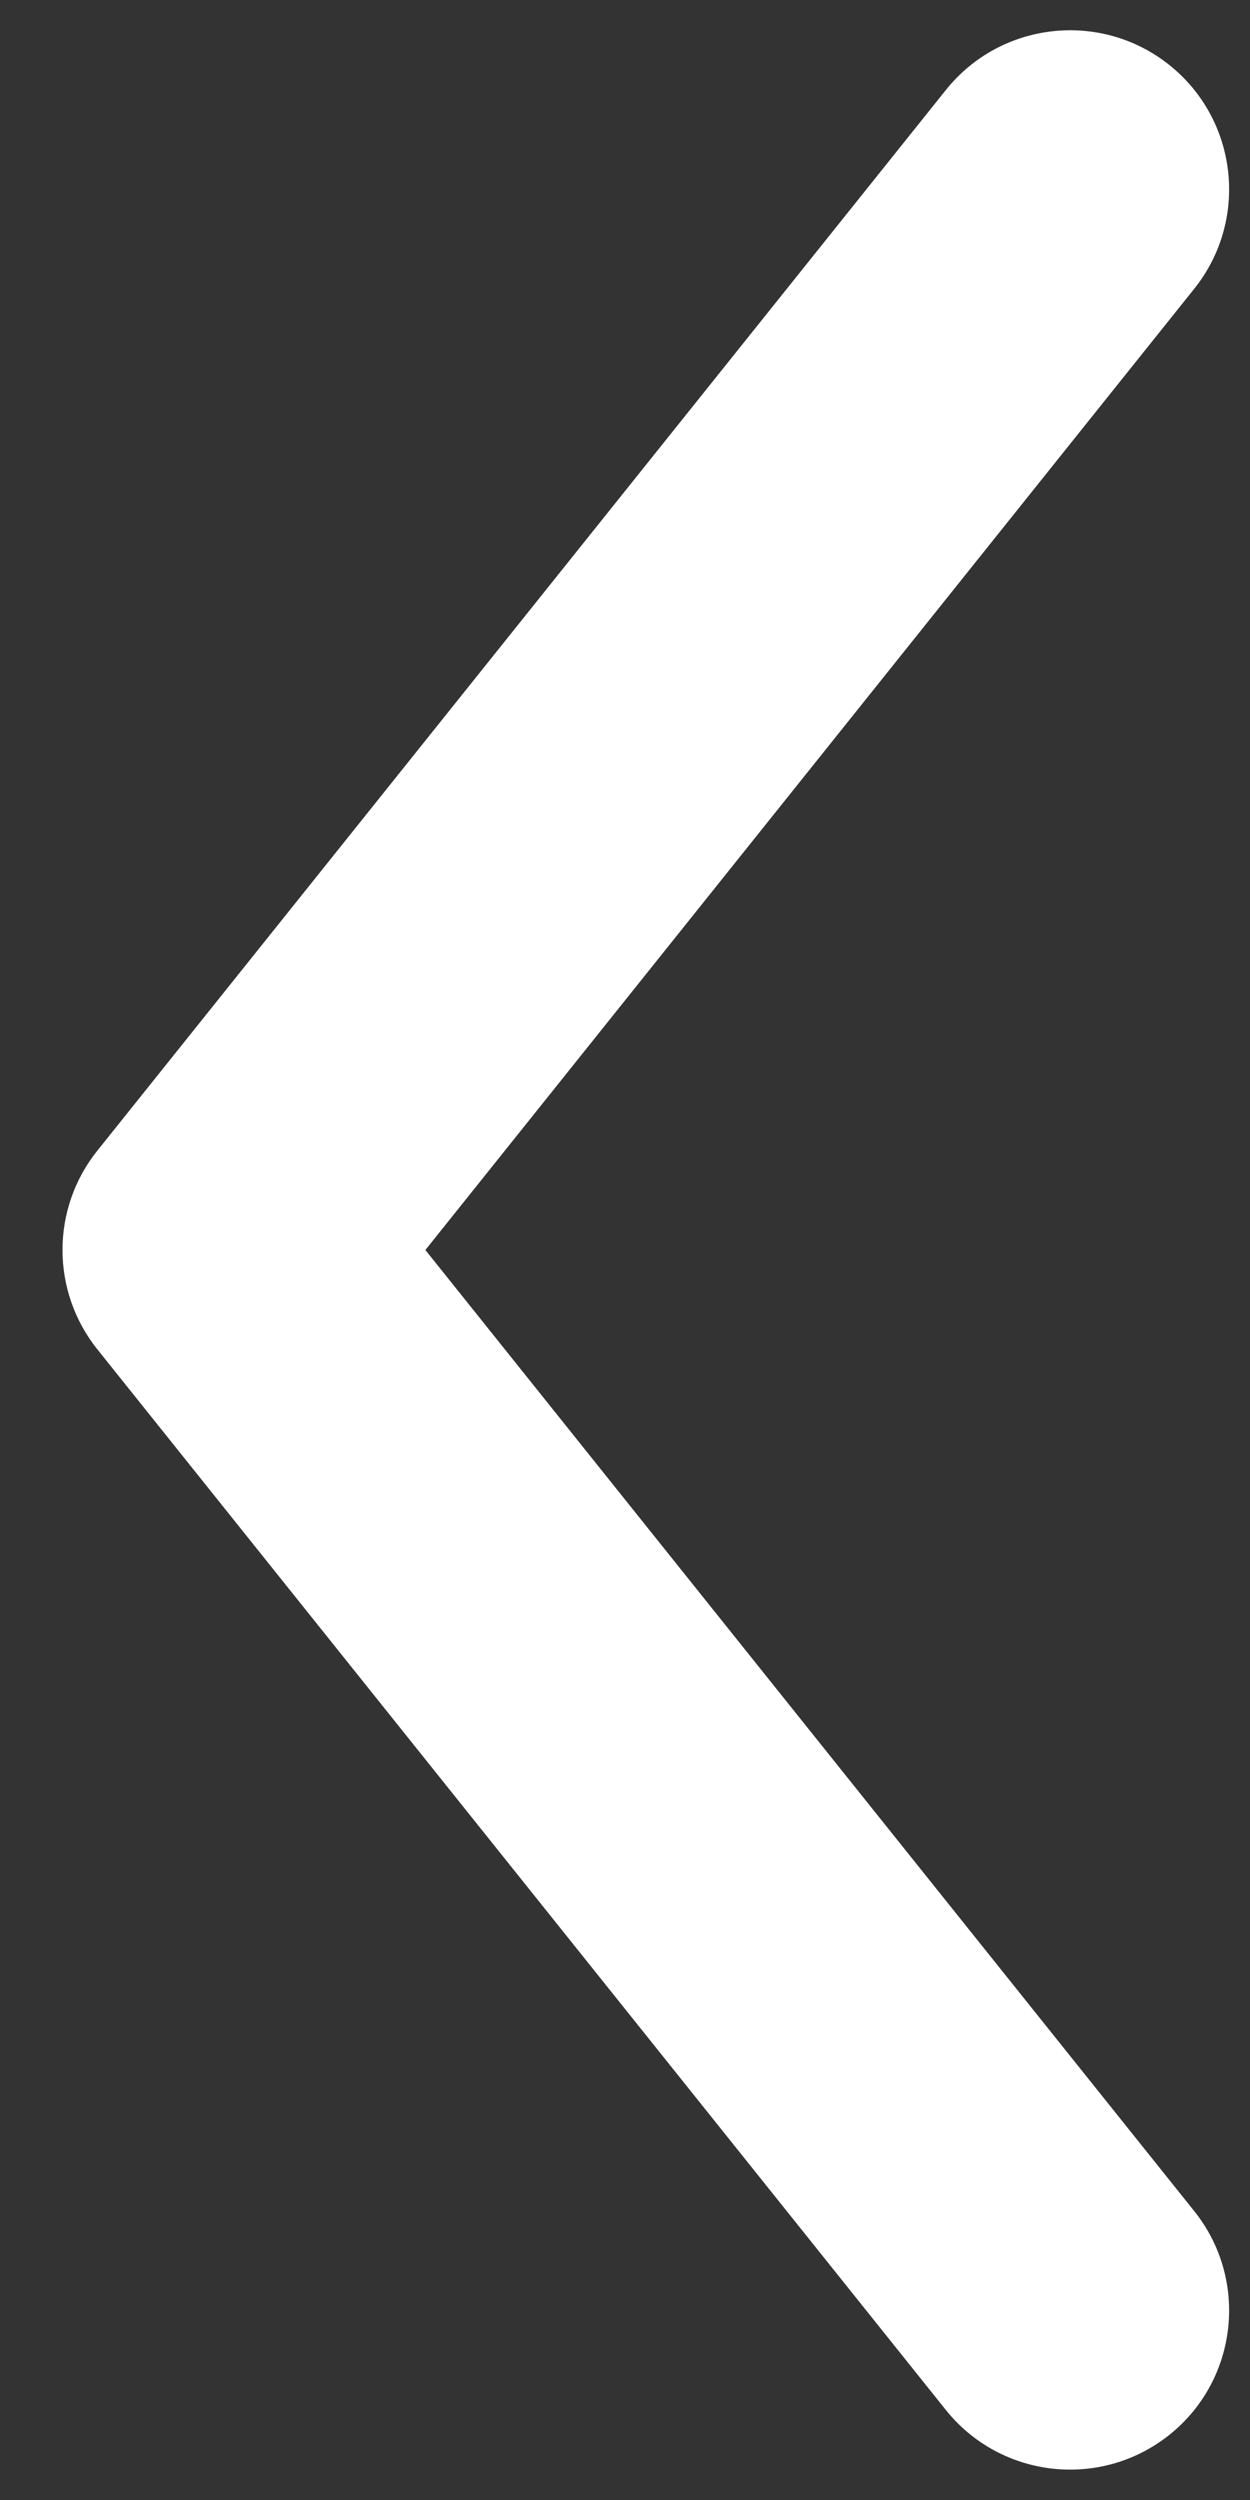 <svg width="10" height="20" viewBox="0 0 10 20" fill="none" xmlns="http://www.w3.org/2000/svg">
<rect x="0" y="0" width="10" height="20" fill="#333333" stroke="none"/>
<path fill-rule="evenodd" clip-rule="evenodd" d="M0.779 9.205C0.407 9.669 0.407 10.33 0.779 10.795L7.567 19.28C8.006 19.828 8.807 19.917 9.356 19.478C9.904 19.039 9.993 18.238 9.554 17.689L3.403 10L9.554 2.31C9.993 1.761 9.904 0.96 9.356 0.521C8.807 0.082 8.006 0.171 7.567 0.72L0.779 9.205Z" fill="#fff"/>
</svg>
